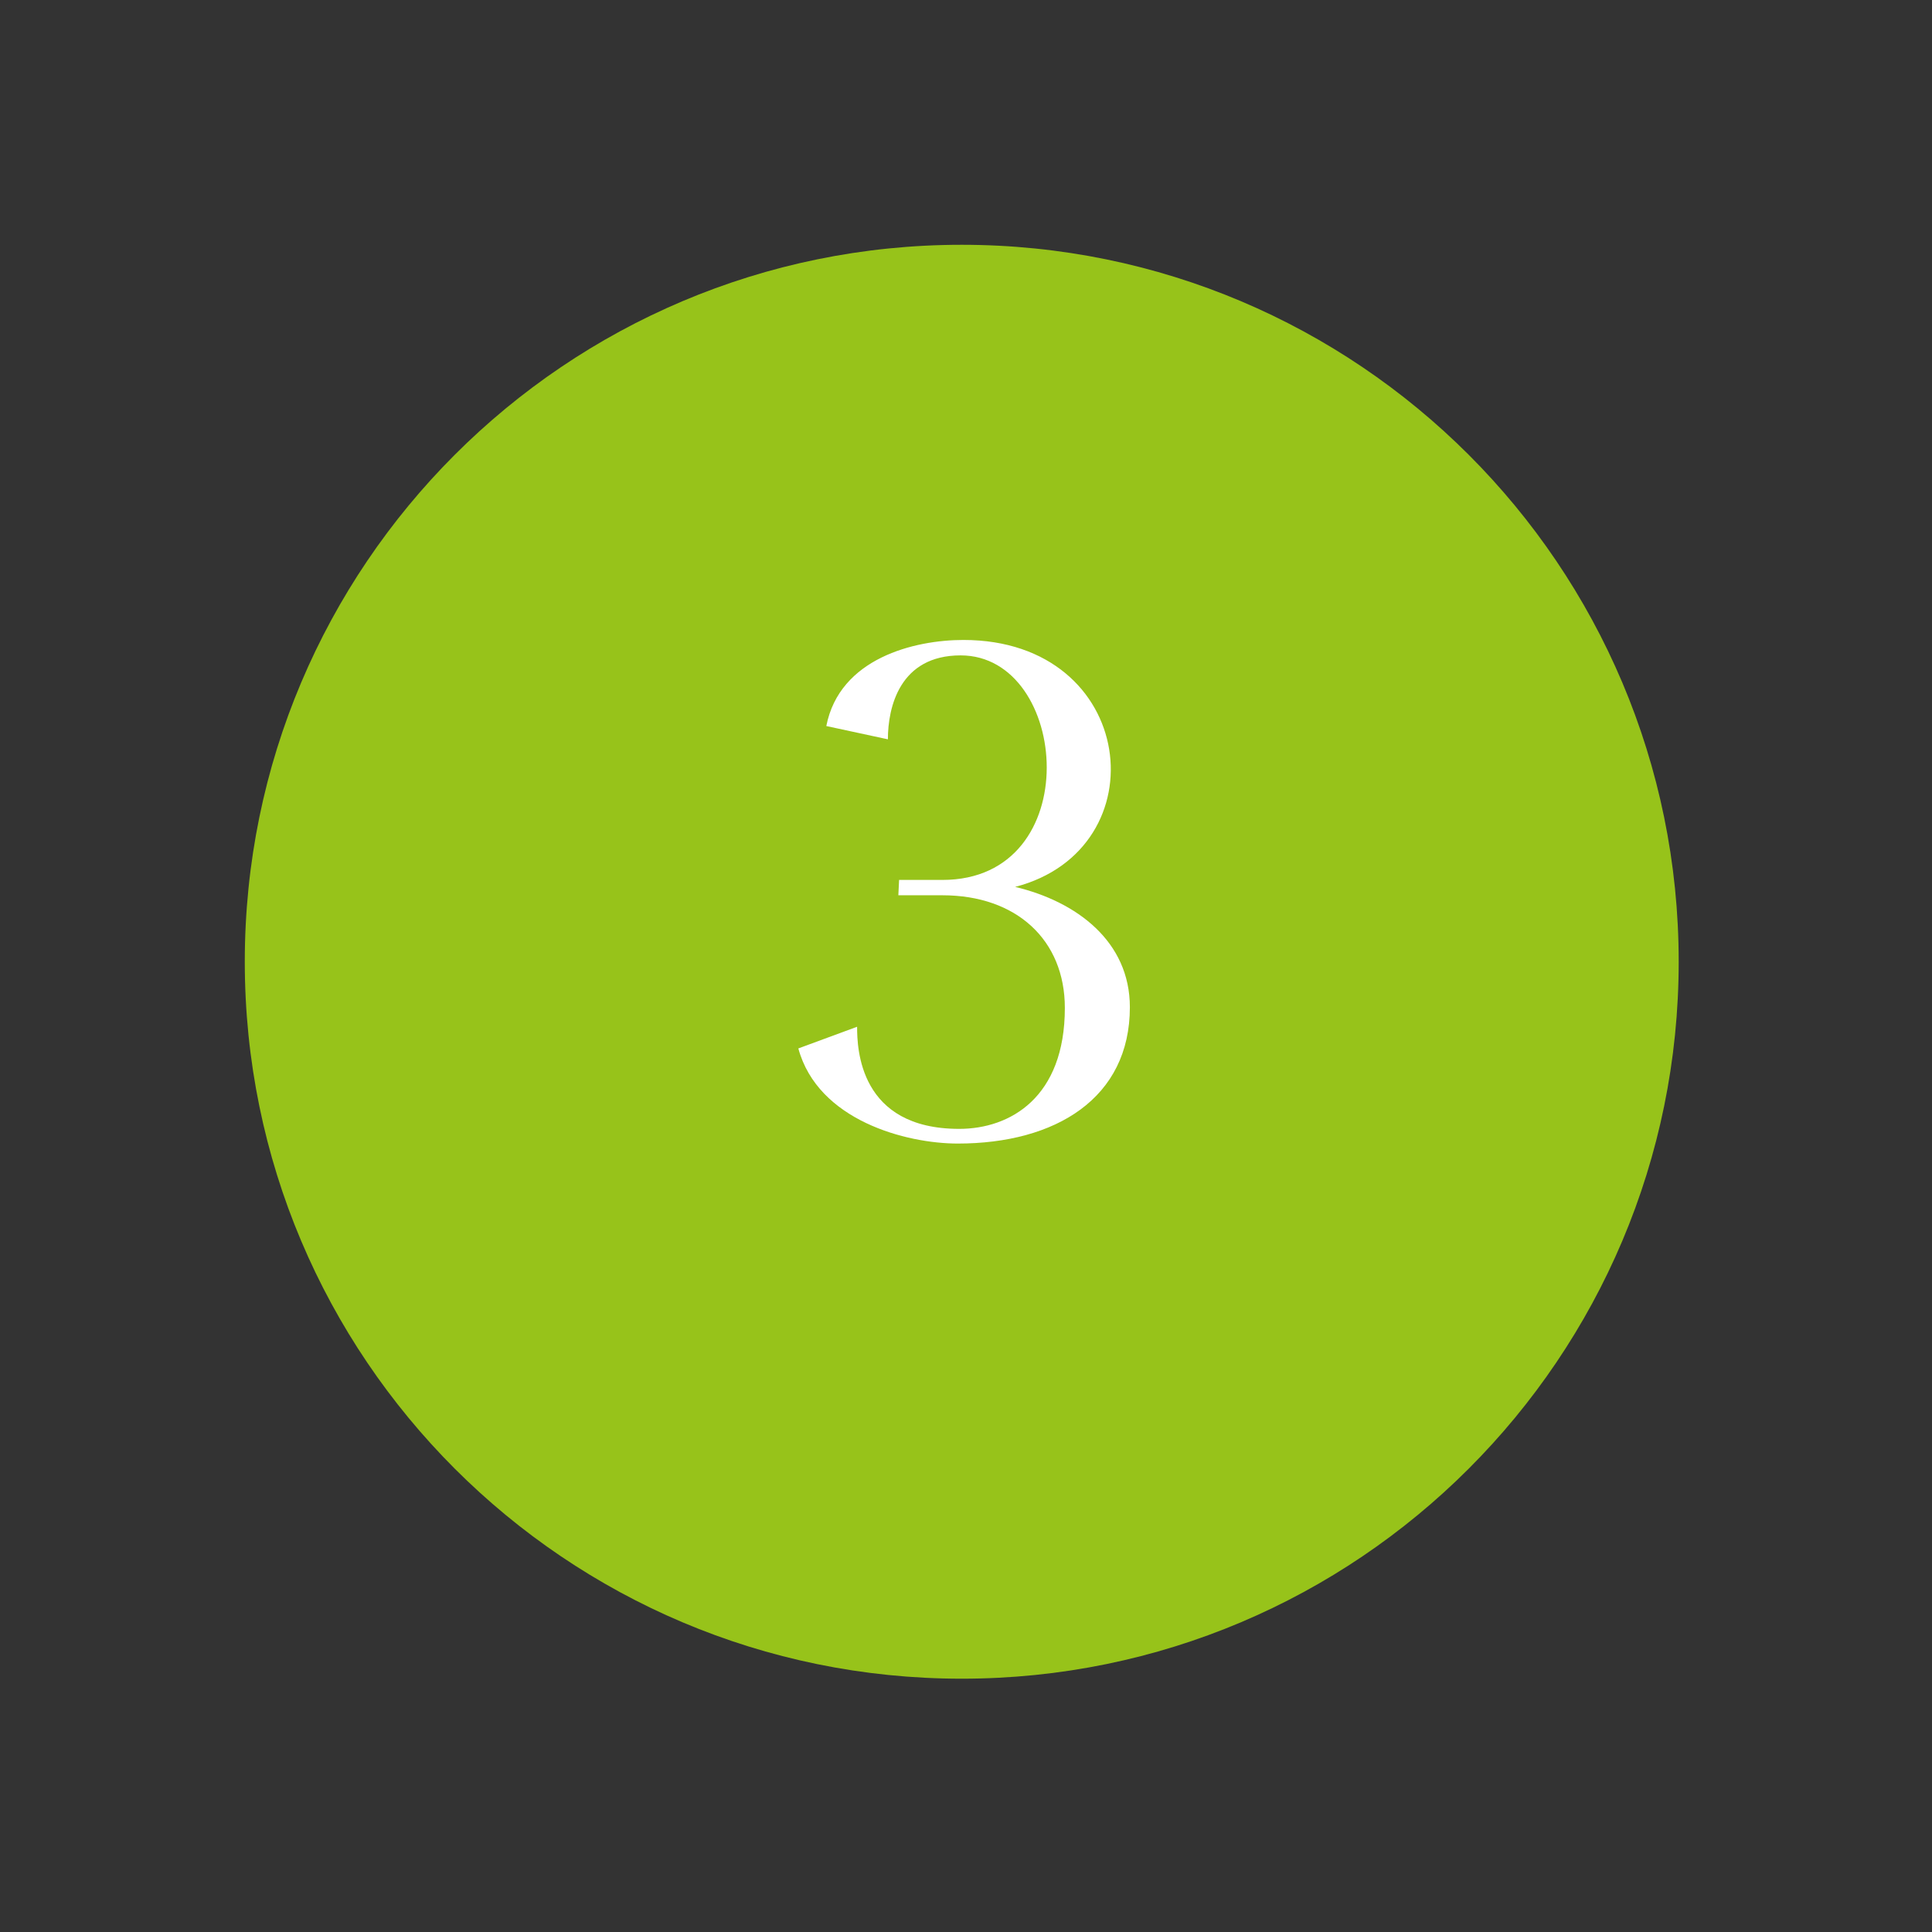 <svg xmlns="http://www.w3.org/2000/svg" xmlns:xlink="http://www.w3.org/1999/xlink" width="150" viewBox="0 0 112.5 112.5" height="150" preserveAspectRatio="xMidYMid meet"><rect x="0" y="0" width="112.5" height="112.5" fill="#333333" stroke="none"/><defs><g></g><clipPath id="81b9a826df"><path d="M 14.254 14.254 L 97.75 14.254 L 97.75 97.75 L 14.254 97.75 Z M 14.254 14.254 " clip-rule="nonzero"></path></clipPath><clipPath id="b8abf5bbf2"><path d="M 56 14.254 C 32.945 14.254 14.254 32.945 14.254 56 C 14.254 79.059 32.945 97.75 56 97.75 C 79.059 97.75 97.75 79.059 97.75 56 C 97.75 32.945 79.059 14.254 56 14.254 Z M 56 14.254 " clip-rule="nonzero"></path></clipPath></defs><g clip-path="url(#81b9a826df)"><g clip-path="url(#b8abf5bbf2)"><path fill="#97c31a" d="M 14.254 14.254 L 97.75 14.254 L 97.75 97.75 L 14.254 97.75 Z M 14.254 14.254 " fill-opacity="1" fill-rule="nonzero"></path></g></g><g fill="#ffffff" fill-opacity="1"><g transform="translate(44.94, 66.183)"><g><path d="M 3.176 -23.906 L 6.762 -23.133 C 6.762 -25.008 7.453 -28.02 10.996 -28.02 C 17.352 -28.02 18.367 -14.945 9.938 -14.945 L 7.414 -14.945 L 7.371 -14.051 L 9.938 -14.051 C 14.254 -14.051 17.066 -11.445 17.066 -7.492 C 17.066 -2.281 13.887 -0.449 10.914 -0.449 C 5.09 -0.449 4.969 -5.133 4.969 -6.395 L 1.547 -5.133 C 2.688 -0.938 7.82 0.406 10.832 0.406 C 16.535 0.406 20.852 -2.238 20.852 -7.535 C 20.852 -11.363 17.758 -13.684 14.172 -14.539 C 22.645 -16.738 21.301 -28.918 11.16 -28.918 C 8.309 -28.918 3.949 -27.859 3.176 -23.906 Z M 3.176 -23.906 "></path></g></g></g></svg>